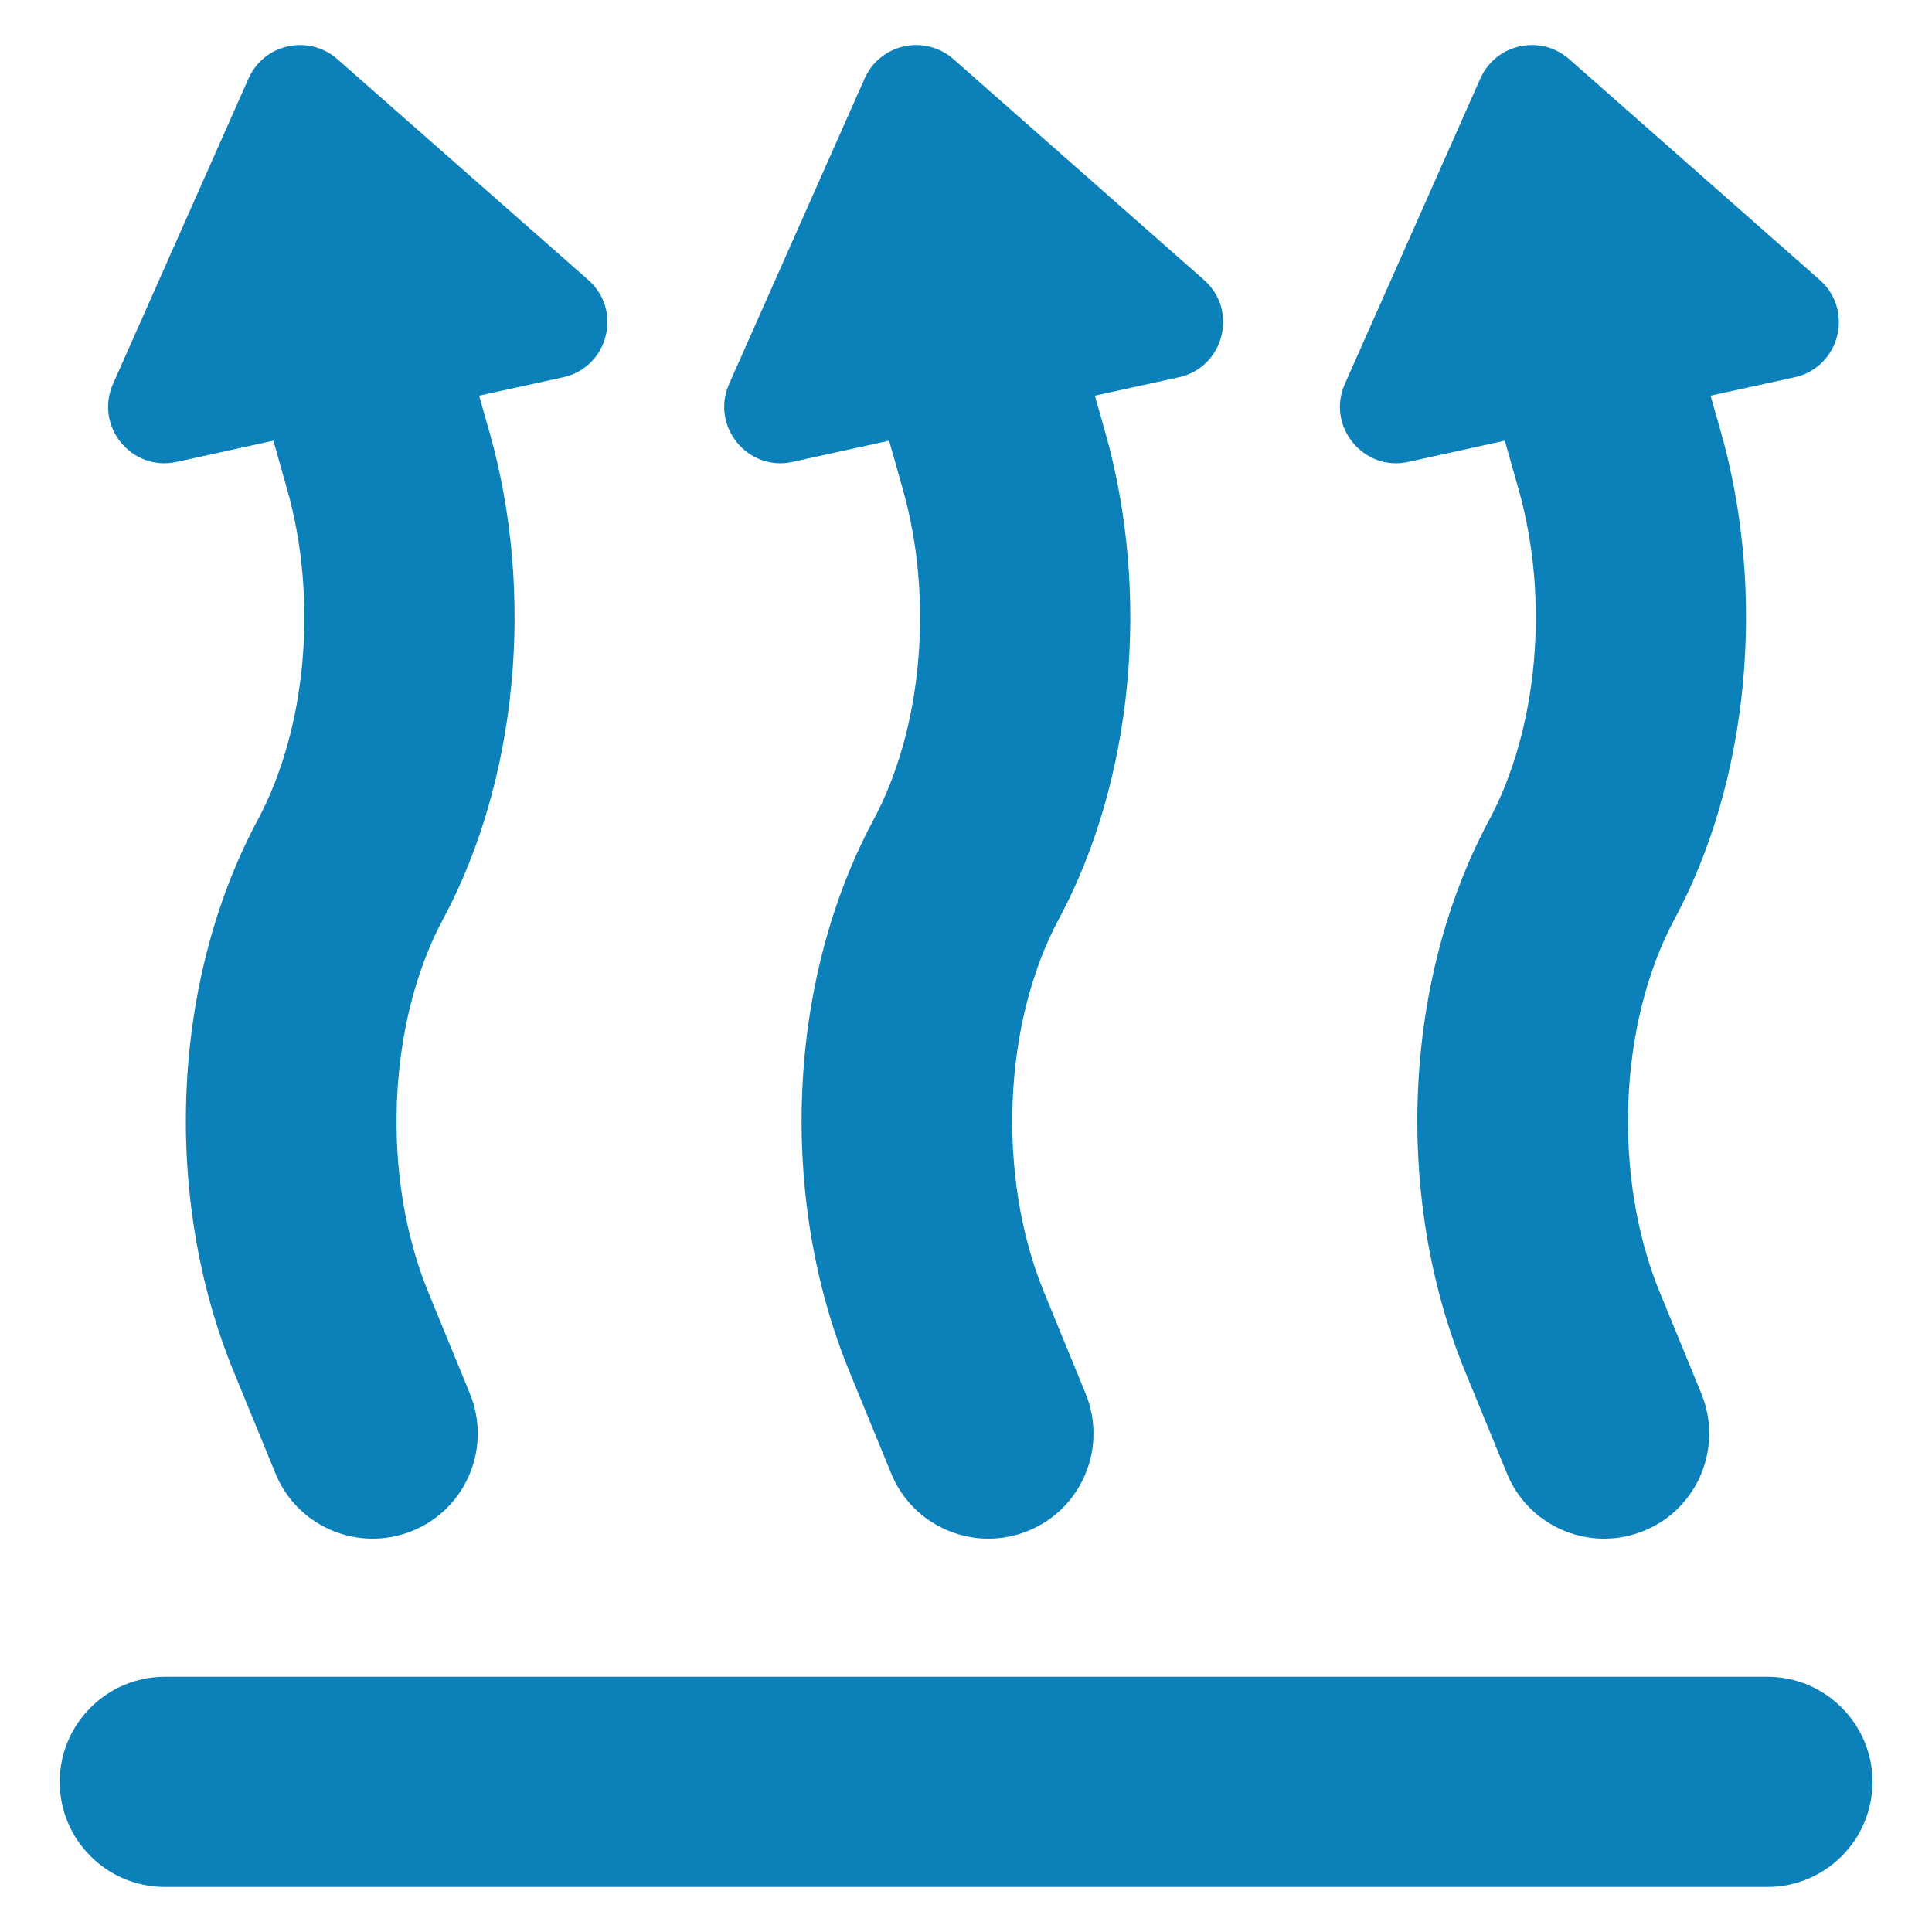 <?xml version="1.0" encoding="UTF-8"?>
<svg xmlns="http://www.w3.org/2000/svg" version="1.1" viewBox="0 0 100 100">
  <defs>
    <style>
      .cls-1 {
        fill: #0c80b8;
      }
    </style>
  </defs>
  <!-- Generator: Adobe Illustrator 28.7.1, SVG Export Plug-In . SVG Version: 1.2.0 Build 142)  -->
  <g>
    <g id="Layer_1">
      <g>
        <path class="cls-1" d="M9.14,23.91l5.01-1.1.71,2.51c1.61,5.68,1.01,12.4-1.52,17.12-4.47,8.33-4.95,19.55-1.23,28.59l2.15,5.24c.86,2.1,2.89,3.37,5.03,3.37.69,0,1.39-.13,2.07-.41,2.78-1.14,4.1-4.32,2.96-7.1l-2.15-5.24c-2.45-5.96-2.14-13.91.76-19.31,3.86-7.18,4.78-16.85,2.4-25.23l-.53-1.87,4.34-.95c2.34-.51,3.1-3.46,1.31-5.04L17.46,3.06c-1.48-1.3-3.8-.8-4.6,1.01l-7.01,15.8c-.97,2.19.96,4.55,3.29,4.04Z"/>
        <path class="cls-1" d="M41.01,23.91l5.01-1.1.71,2.51c1.61,5.68,1.01,12.4-1.52,17.12-4.47,8.33-4.95,19.55-1.23,28.59l2.15,5.24c.86,2.1,2.89,3.37,5.03,3.37.69,0,1.39-.13,2.07-.41,2.78-1.14,4.1-4.32,2.96-7.1l-2.15-5.24c-2.45-5.96-2.14-13.91.76-19.31,3.86-7.18,4.78-16.85,2.4-25.23l-.53-1.87,4.34-.95c2.34-.51,3.1-3.46,1.31-5.04l-12.97-11.43c-1.48-1.3-3.8-.8-4.6,1.01l-7.01,15.8c-.97,2.19.96,4.55,3.29,4.04Z"/>
        <path class="cls-1" d="M72.88,23.91l5.01-1.1.71,2.51c1.61,5.68,1.01,12.4-1.52,17.12-4.47,8.33-4.95,19.55-1.23,28.59l2.15,5.24c.86,2.1,2.89,3.37,5.03,3.37.69,0,1.39-.13,2.07-.41,2.78-1.14,4.1-4.32,2.96-7.1l-2.15-5.24c-2.45-5.96-2.14-13.91.76-19.31,3.86-7.18,4.78-16.85,2.4-25.23l-.53-1.87,4.34-.95c2.34-.51,3.1-3.46,1.31-5.04l-12.97-11.43c-1.48-1.3-3.8-.8-4.6,1.01l-7.01,15.8c-.97,2.19.96,4.55,3.29,4.04Z"/>
        <path class="cls-1" d="M91.47,86.79H8.53c-3,0-5.44,2.44-5.44,5.44s2.44,5.44,5.44,5.44h82.95c3,0,5.44-2.44,5.44-5.44s-2.44-5.44-5.44-5.44Z"/>
      </g>
    </g>
  </g>
</svg>